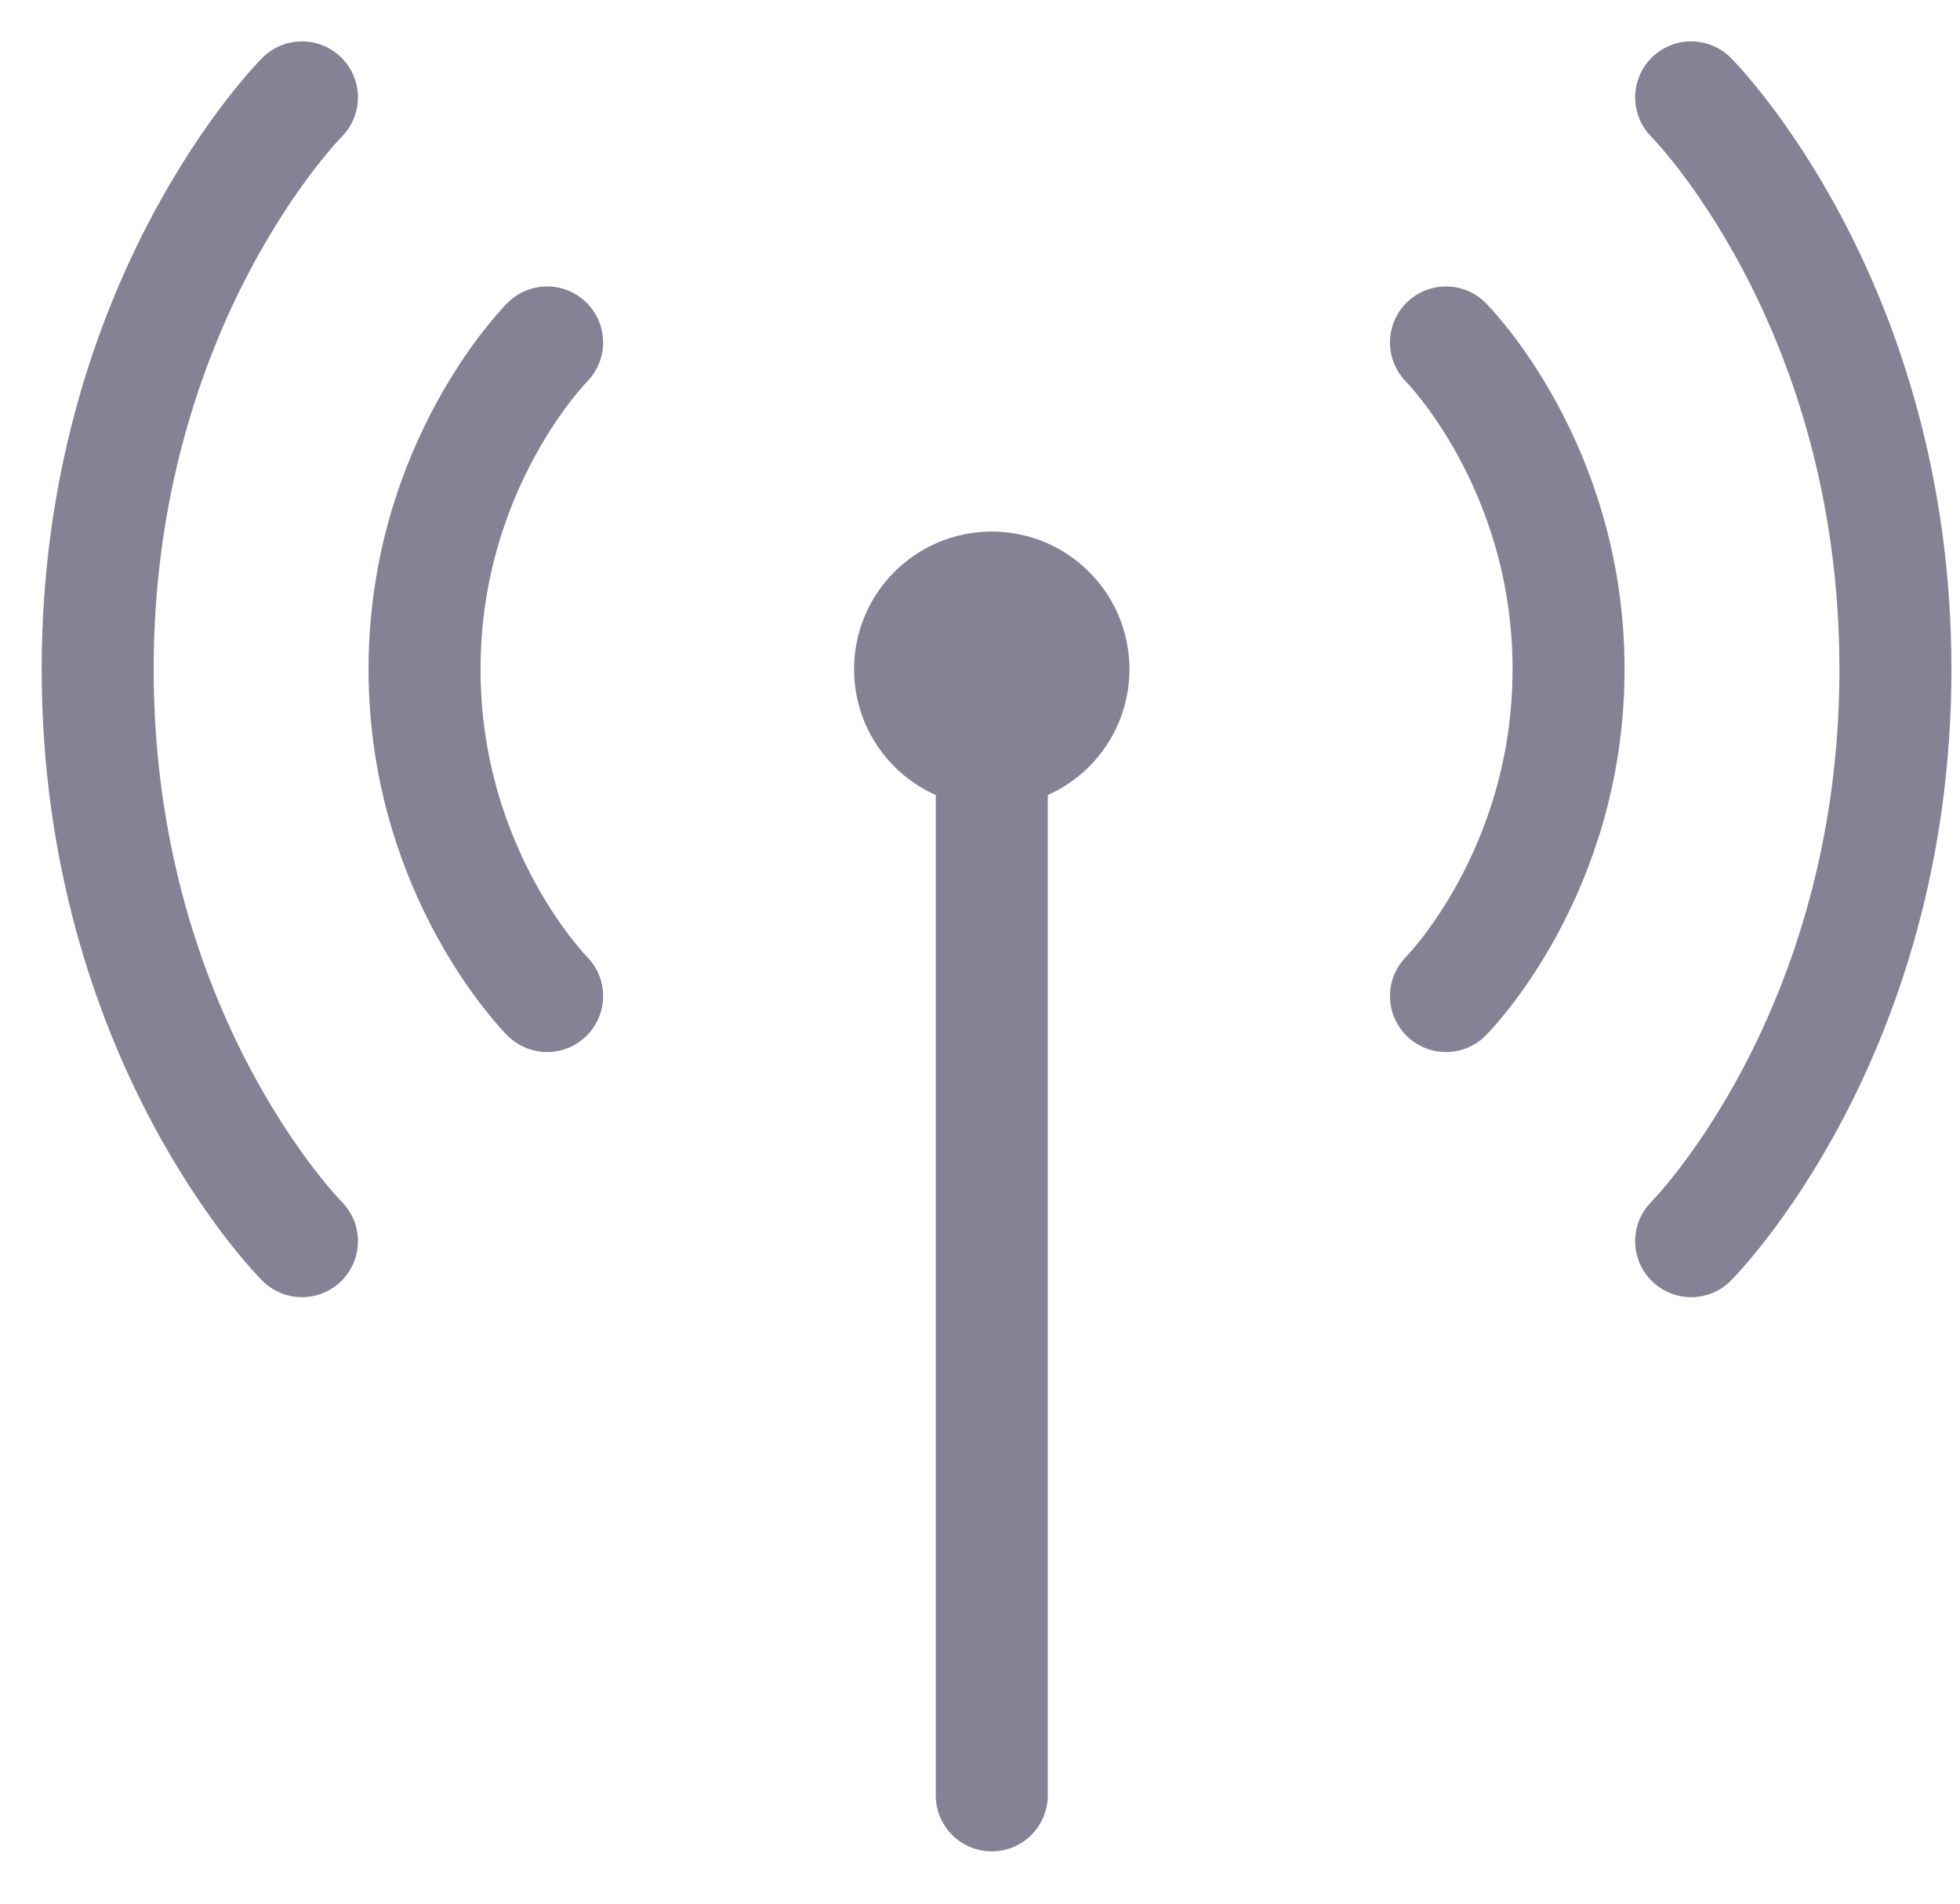 <?xml version="1.0" encoding="UTF-8"?> <svg xmlns="http://www.w3.org/2000/svg" width="35" height="34" viewBox="0 0 35 34" fill="none"><path d="M25.821 6.116C25.821 6.116 28.01 8.305 28.01 11.953C28.01 15.601 25.821 17.79 25.821 17.79" stroke="#838395" stroke-width="2" stroke-linecap="round" stroke-linejoin="round"></path><path d="M17.71 11.953L17.71 32.066" stroke="#838395" stroke-width="2" stroke-linecap="round" stroke-linejoin="round"></path><path d="M30.199 1.739C30.199 1.739 33.847 5.387 33.847 11.953C33.847 18.52 30.199 22.168 30.199 22.168" stroke="#838395" stroke-width="2" stroke-linecap="round" stroke-linejoin="round"></path><path d="M9.77 6.116C9.77 6.116 7.581 8.305 7.581 11.953C7.581 15.601 9.77 17.79 9.77 17.79" stroke="#838395" stroke-width="2" stroke-linecap="round" stroke-linejoin="round"></path><path d="M5.392 1.739C5.392 1.739 1.744 5.387 1.744 11.953C1.744 18.52 5.392 22.168 5.392 22.168" stroke="#838395" stroke-width="2" stroke-linecap="round" stroke-linejoin="round"></path><path d="M17.71 13.412C18.516 13.412 19.169 12.759 19.169 11.953C19.169 11.147 18.516 10.494 17.71 10.494C16.904 10.494 16.251 11.147 16.251 11.953C16.251 12.759 16.904 13.412 17.71 13.412Z" stroke="#838395" stroke-width="2" stroke-linecap="round" stroke-linejoin="round"></path></svg> 
